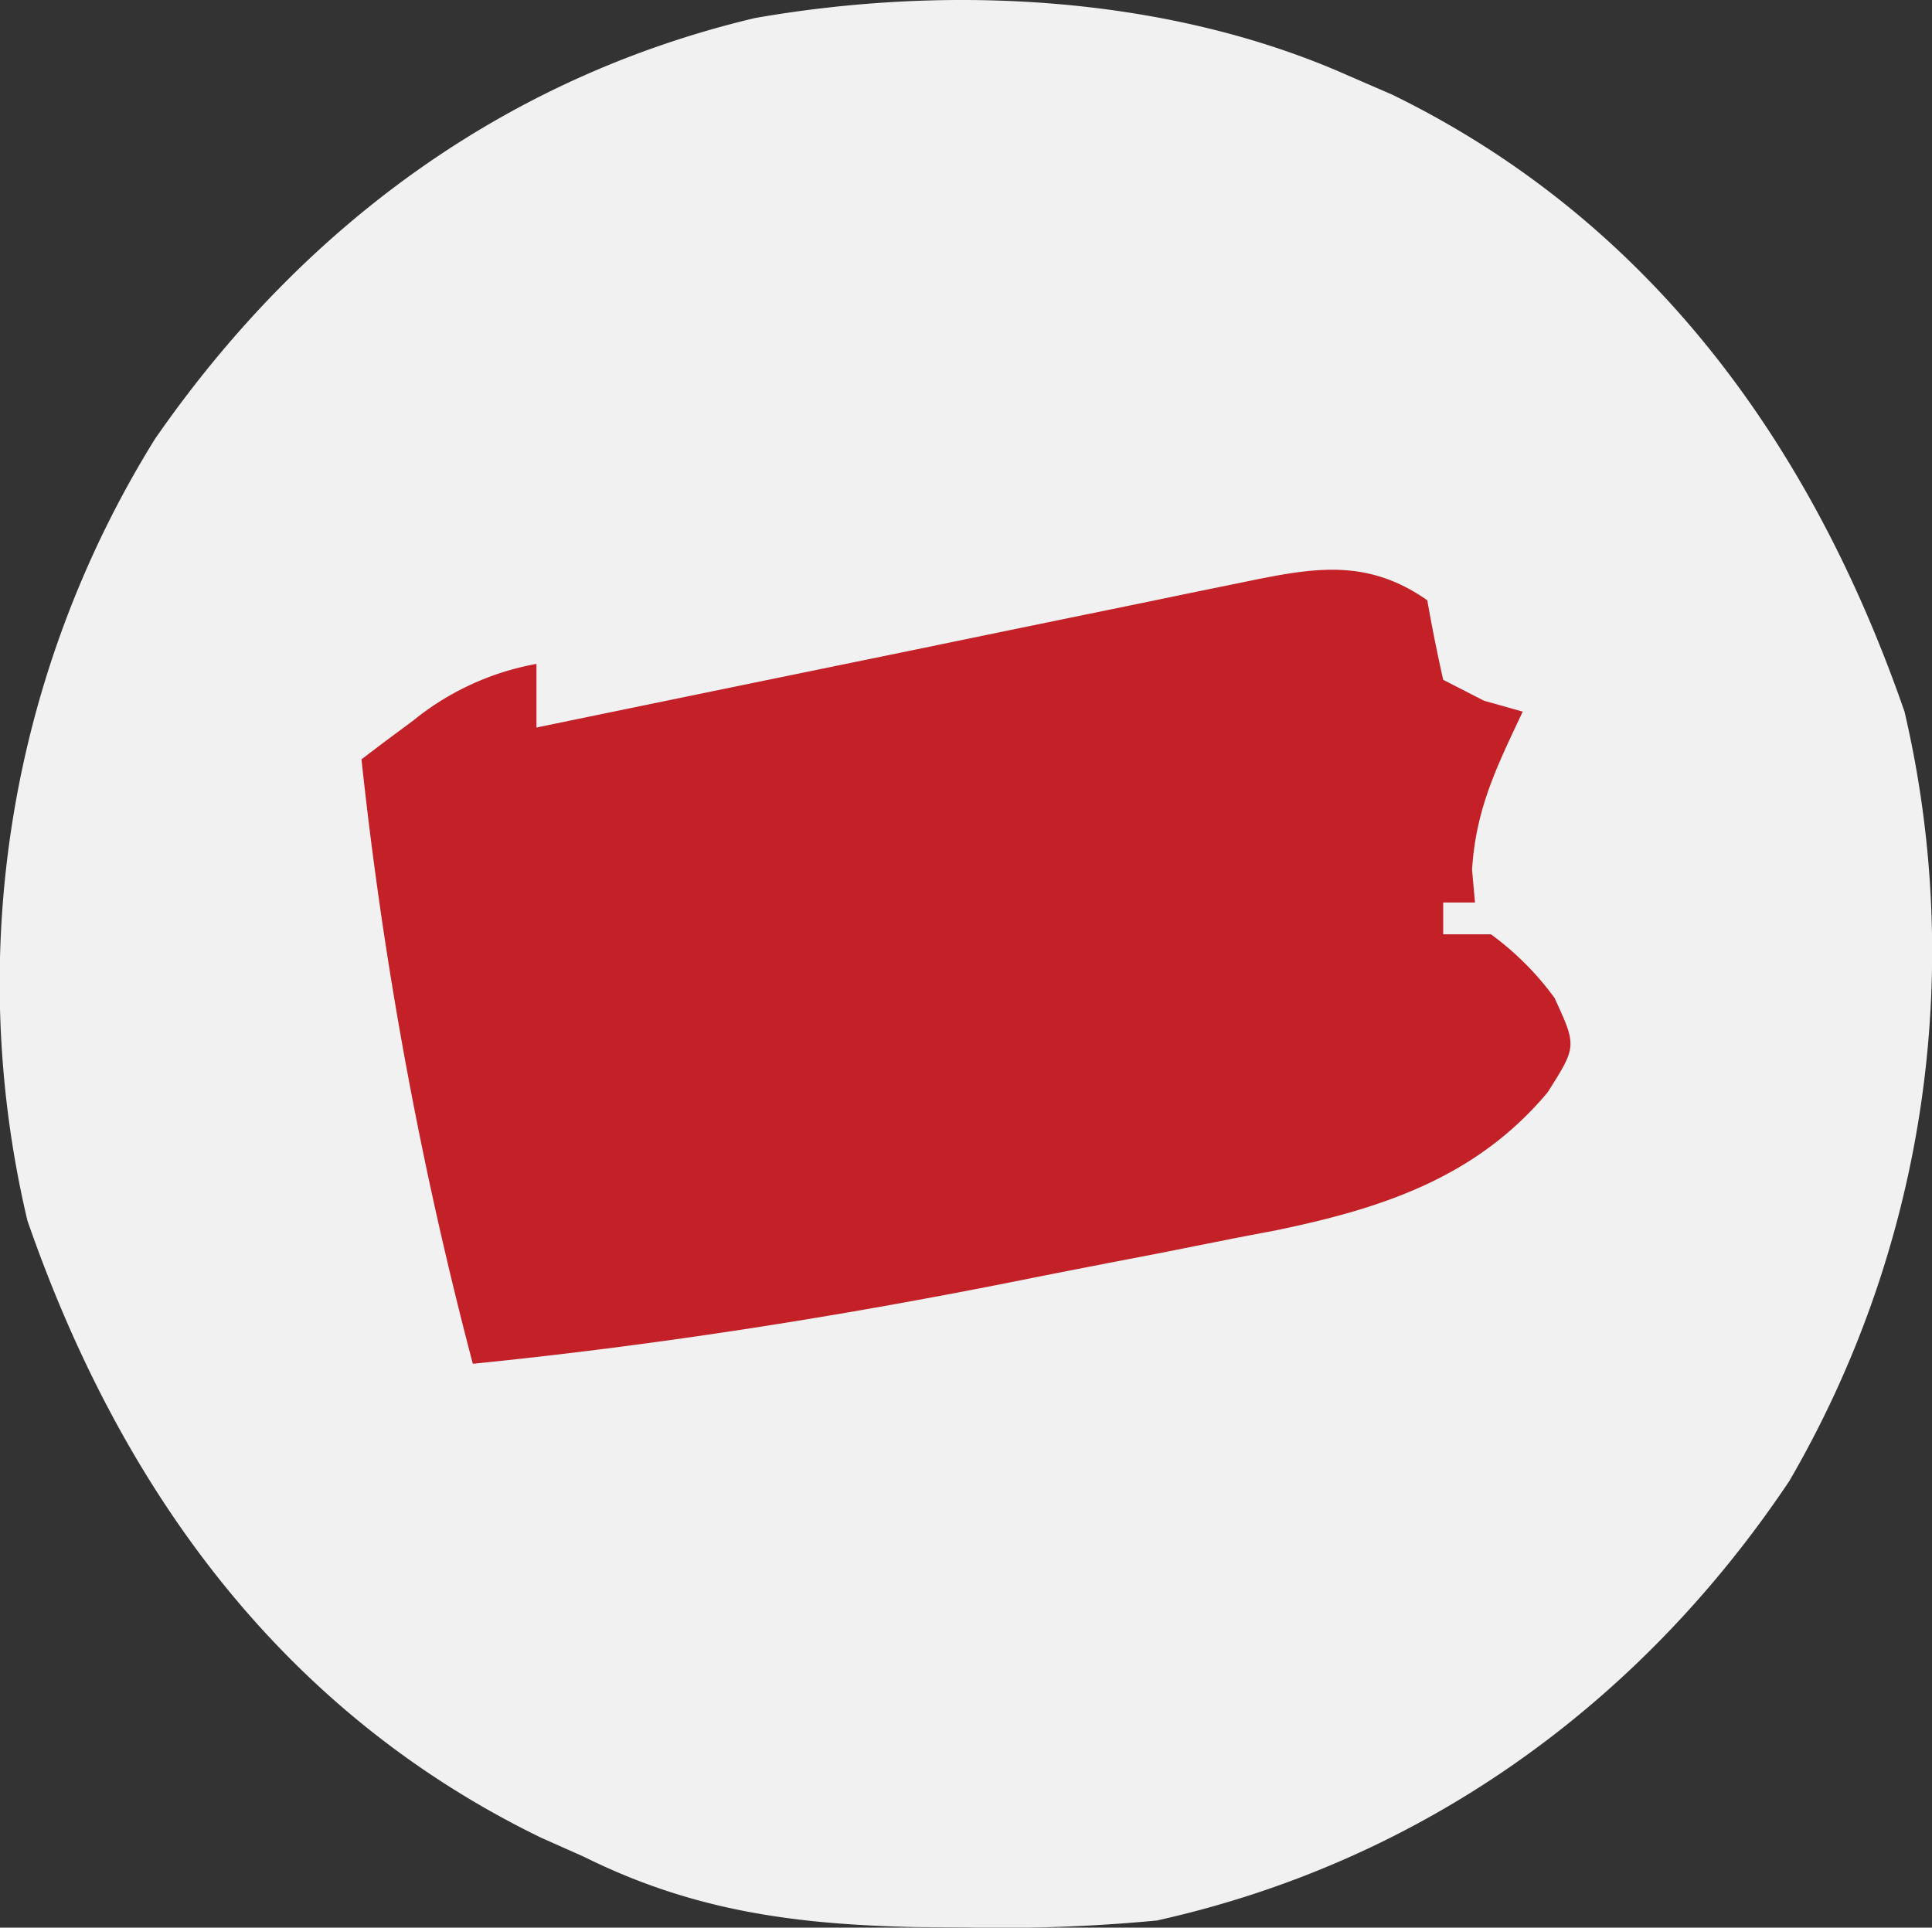 <?xml version="1.0" encoding="UTF-8"?>
<svg xmlns="http://www.w3.org/2000/svg" width="121.452" height="121.186" viewBox="0 0 121.452 121.186">
  <rect x="0" y="0" width="121.452" height="121.186" fill="#333333" stroke="none"/>
  <g id="AED_Leader_Pennsylvania" data-name="AED Leader Pennsylvania" transform="translate(-1187 -307)">
    <rect id="Rectangle_39" data-name="Rectangle 39" width="115" height="115" rx="57.5" transform="translate(1191 310)" fill="#c32127"></rect>
    <path id="Pennsylvania" d="M0,0,2.8,1.215C19.037,9.147,29.179,23.21,35,40a66.247,66.247,0,0,1-7.242,48.371C18.332,102.468,4.575,112.319-12,116a102.542,102.542,0,0,1-11.875.438l-3.21-.023c-7.6-.161-14.041-1-20.915-4.415l-2.73-1.215C-67.016,102.861-77.162,88.839-83,72a64.821,64.821,0,0,1,8.023-49.148C-65.781,9.586-53.1.152-37.258-3.605-25.058-5.738-11.326-5.032,0,0ZM-6.839,31.918l-2.972.607-3.2.663-3.283.673q-5.2,1.066-10.393,2.14l-7.041,1.445Q-42.365,39.218-51,41V37a17.1,17.1,0,0,0-7.75,3.563l-1.859,1.379L-62,43a256.15,256.15,0,0,0,7,38c11.777-1.184,23.329-3.016,34.933-5.349,2.656-.531,5.315-1.043,7.975-1.553q2.579-.512,5.158-1.027l2.365-.449C2.156,71.238,8.072,69.3,12.563,63.938,14.4,61.044,14.4,61.044,13,58a18.21,18.21,0,0,0-4-4H6V52H8l-.187-2.062C8.059,46.081,9.358,43.489,11,40l-2.437-.687L6,38q-.56-2.487-1-5C1.074,30.251-2.373,31-6.839,31.918Z" transform="translate(1271.724 311.738)" fill="#f1f1f1"></path>
  </g>
</svg>
